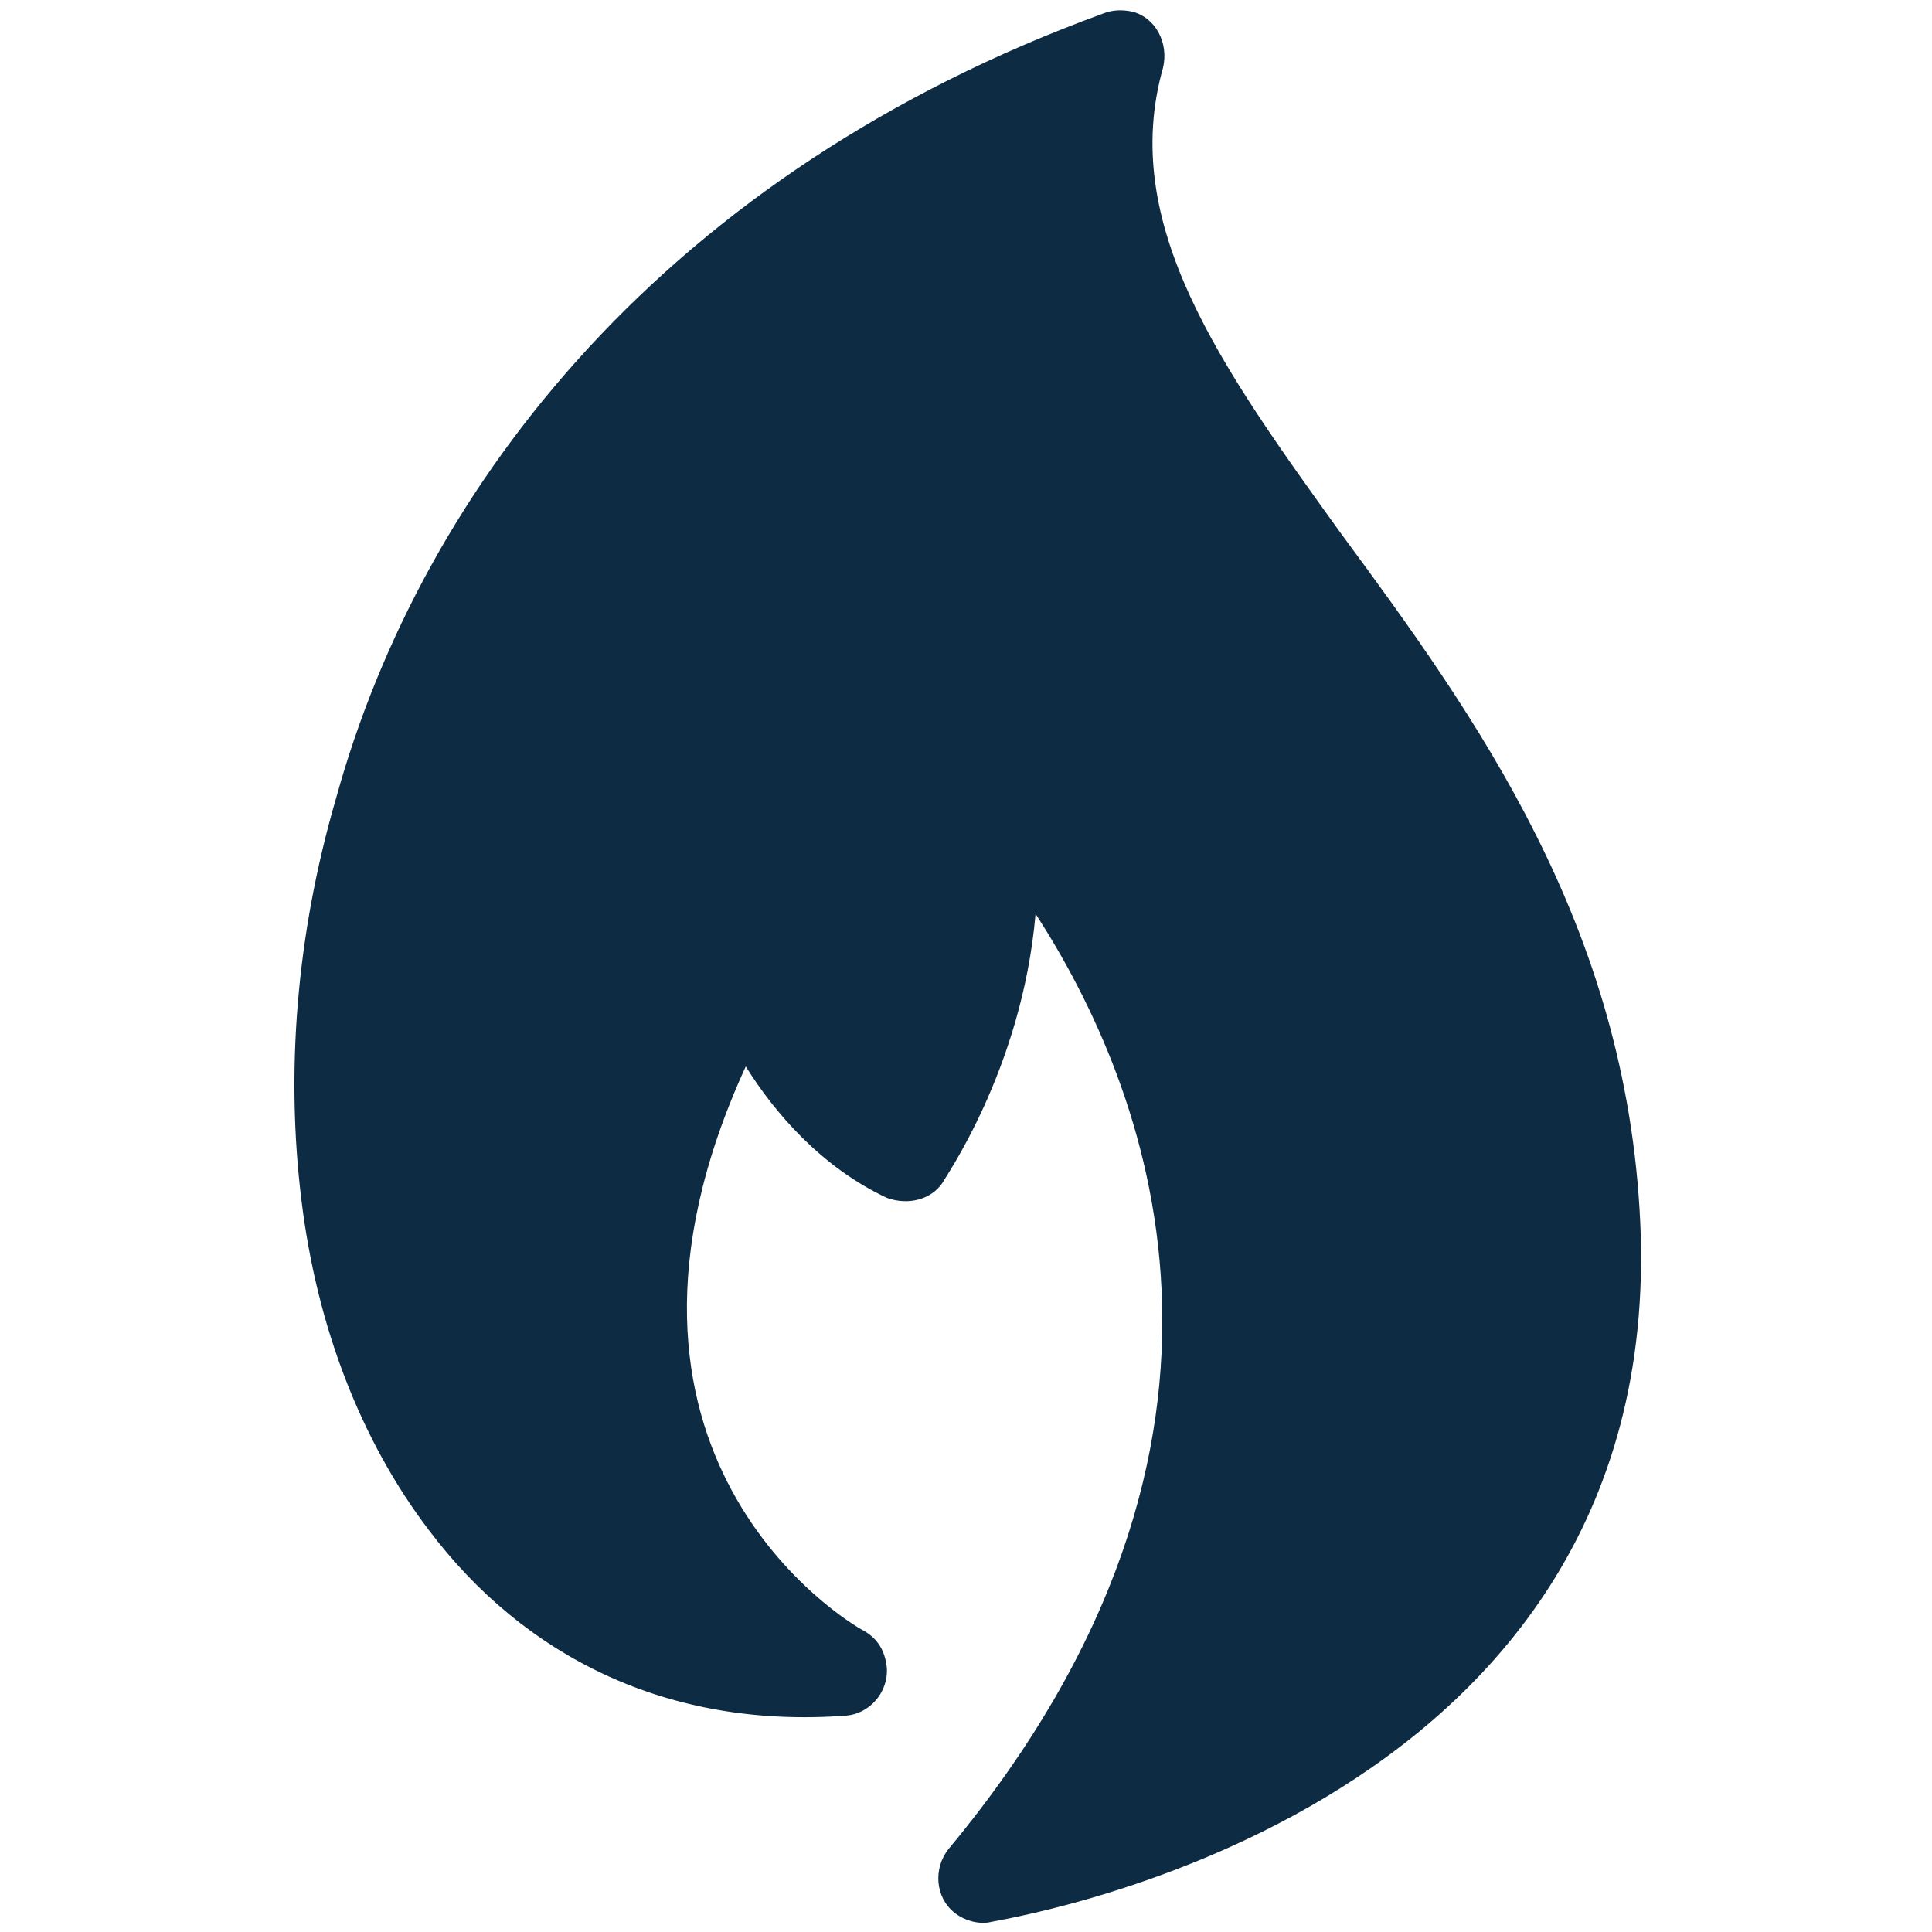 <svg xmlns="http://www.w3.org/2000/svg" xmlns:xlink="http://www.w3.org/1999/xlink" id="Layer_1" x="0px" y="0px" viewBox="0 0 100 100" xml:space="preserve"><g>	<path fill="#0D2B43" d="M84.9,63.3c1.4,31.1-33.6,36.1-33.7,36.2c-0.6,0.1-1.3-0.1-1.8-0.5c-1-0.8-1.1-2.3-0.3-3.3  c17.7-21.3,10.2-39.6,4.5-48.4c-0.7,8.1-4.8,13.8-4.8,13.9c-0.6,0.9-1.8,1.2-2.9,0.8c-3.4-1.6-5.8-4.4-7.3-6.8  c-9.2,20.1,5.3,28.8,6.1,29.2c0.7,0.4,1.1,1,1.2,1.9c0.1,1.3-0.9,2.4-2.1,2.5c-9.3,0.7-16.7-3.1-21.6-9.6  c-3.5-4.6-5.8-10.5-6.6-17.1c-0.8-6.5-0.3-13.6,1.8-20.8C21.9,25,34.6,8.9,57.1,0.7c0.5-0.2,1-0.2,1.5-0.1c1.2,0.3,1.9,1.6,1.6,2.9  c-2.3,8.1,3,15.5,9.2,24.1C76.4,37.1,84.2,47.9,84.9,63.3L84.9,63.3z"></path></g></svg>